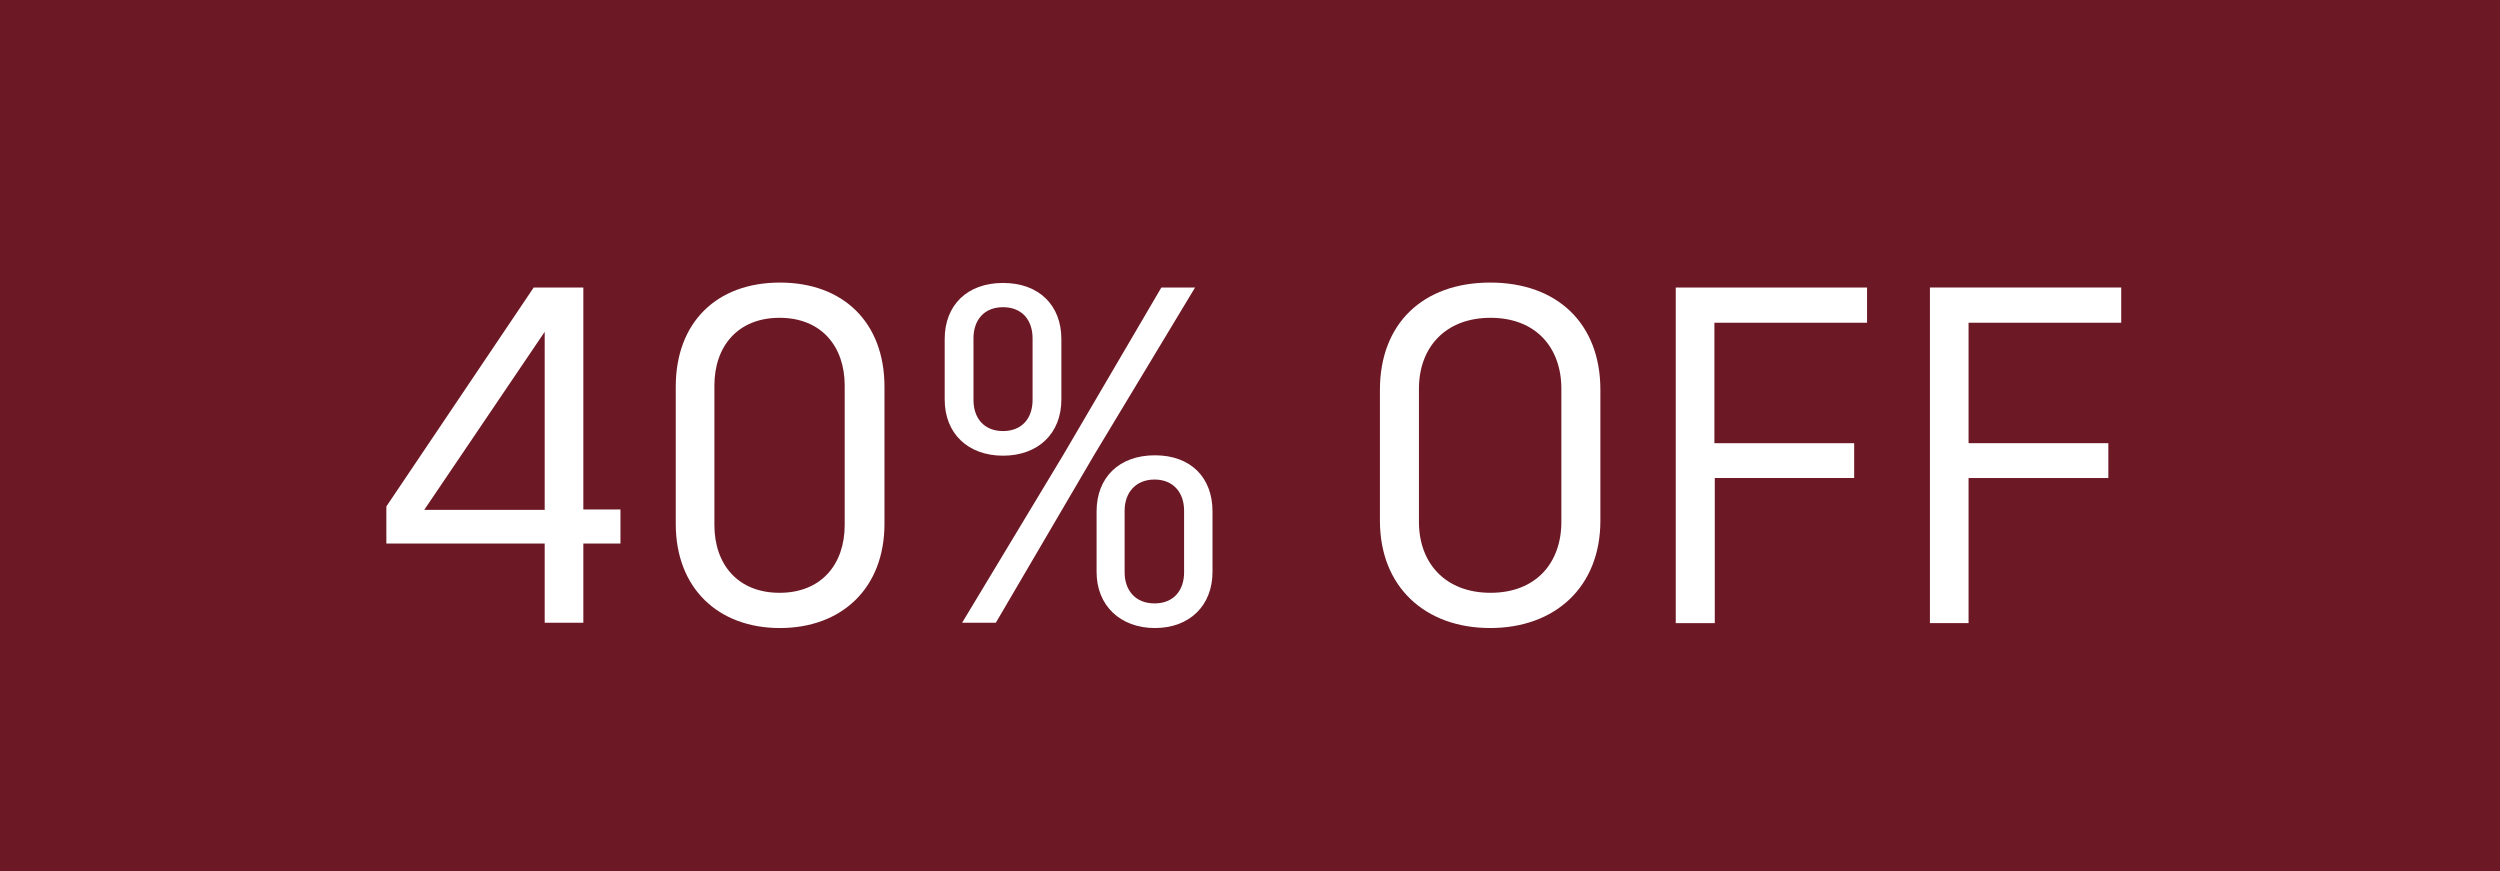 <svg id="Capa_1" xmlns="http://www.w3.org/2000/svg" version="1.1" viewBox="0 0 66 23">
  
  <defs>
    <style>
      .st0 {
        fill: #fff;
      }

      .st1 {
        fill: #6d1925;
      }
    </style>
  </defs>
  <rect class="st1" width="66" height="23"></rect>
  <g>
    <path class="st0" d="M15.4,7.59v5.86h.98v.9h-.98v2.09h-1.02v-2.09h-4.18v-.98l3.89-5.78h1.31ZM14.38,13.46v-4.7l-3.18,4.7h3.18Z"></path>
    <path class="st0" d="M23.35,13.83c0,1.7-1.13,2.75-2.76,2.75s-2.75-1.05-2.75-2.75v-3.62c0-1.7,1.08-2.75,2.75-2.75s2.76,1.05,2.76,2.75v3.62ZM18.86,13.86c0,1.04.62,1.79,1.72,1.79s1.72-.75,1.72-1.79v-3.68c0-1.04-.62-1.79-1.72-1.79s-1.72.75-1.72,1.79v3.68Z"></path>
    <path class="st0" d="M28.02,10.55c0,.89-.61,1.48-1.54,1.48s-1.54-.59-1.54-1.48v-1.6c0-.89.59-1.48,1.54-1.48s1.54.59,1.54,1.48v1.6ZM30.66,7.59h.89l-2.67,4.43-2.59,4.42h-.89l2.67-4.43,2.59-4.42ZM25.7,10.56c0,.47.27.82.78.82s.78-.35.78-.82v-1.63c0-.47-.27-.82-.78-.82s-.78.35-.78.82v1.63ZM32.01,15.1c0,.89-.61,1.48-1.52,1.48s-1.54-.59-1.54-1.48v-1.6c0-.89.59-1.48,1.54-1.48s1.52.59,1.52,1.48v1.6ZM29.69,15.11c0,.47.28.82.79.82s.78-.35.78-.82v-1.63c0-.47-.28-.82-.78-.82s-.79.35-.79.82v1.63Z"></path>
    <path class="st0" d="M42.25,13.75c0,1.74-1.19,2.83-2.91,2.83s-2.91-1.09-2.91-2.83v-3.46c0-1.74,1.13-2.83,2.91-2.83s2.91,1.09,2.91,2.83v3.46ZM37.46,13.78c0,1.08.69,1.87,1.89,1.87s1.87-.79,1.87-1.87v-3.52c0-1.08-.67-1.87-1.87-1.87s-1.89.79-1.89,1.87v3.52Z"></path>
    <path class="st0" d="M45.27,12.62v3.83h-1.03V7.59h5.05v.93h-4.03v3.18h3.69v.92h-3.69Z"></path>
    <path class="st0" d="M51.97,12.62v3.83h-1.02V7.59h5.05v.93h-4.03v3.18h3.69v.92h-3.69Z"></path>
  </g>
</svg>